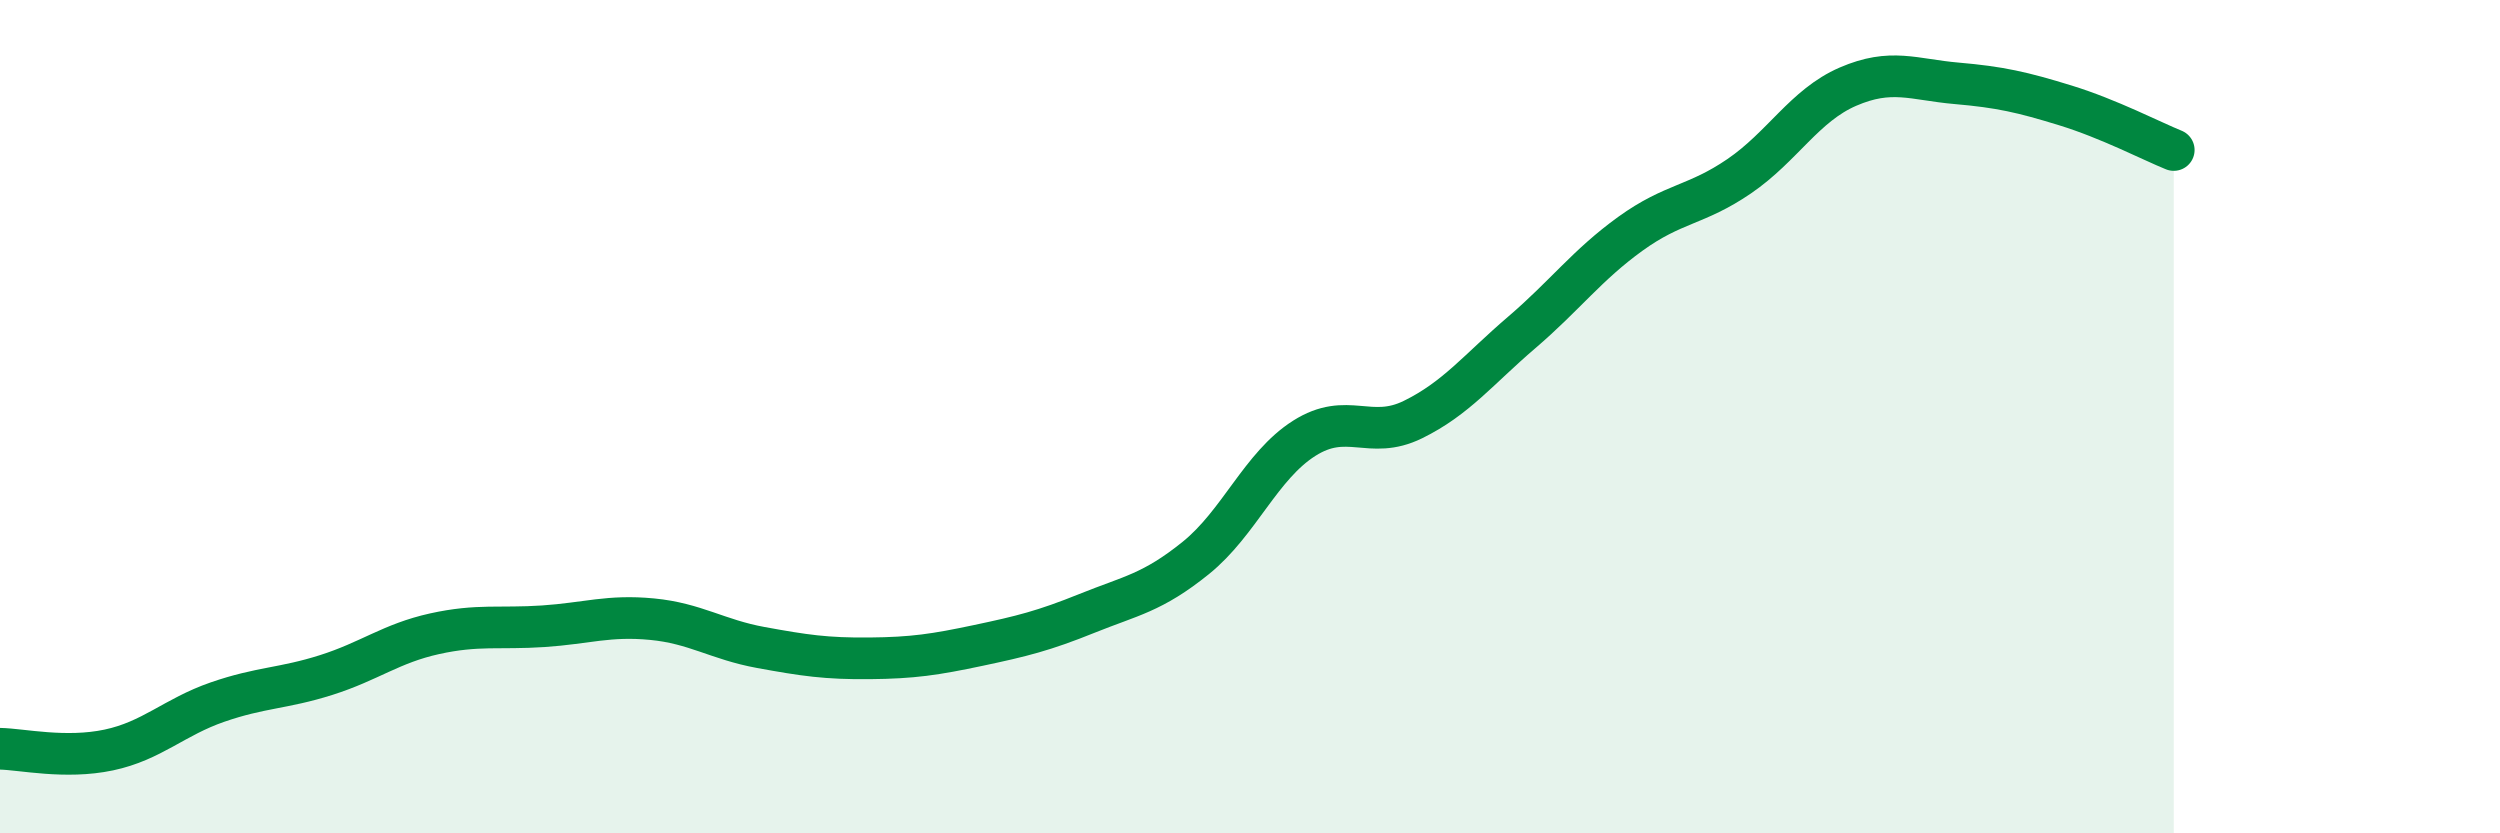 
    <svg width="60" height="20" viewBox="0 0 60 20" xmlns="http://www.w3.org/2000/svg">
      <path
        d="M 0,17.97 C 0.52,17.98 1.57,18.22 2.61,18 C 3.65,17.78 4.18,17.21 5.22,16.85 C 6.26,16.49 6.79,16.53 7.83,16.2 C 8.87,15.87 9.39,15.44 10.43,15.21 C 11.47,14.98 12,15.1 13.04,15.03 C 14.08,14.96 14.61,14.76 15.65,14.86 C 16.69,14.96 17.22,15.35 18.26,15.54 C 19.3,15.73 19.83,15.81 20.87,15.8 C 21.91,15.79 22.44,15.71 23.48,15.49 C 24.52,15.27 25.05,15.14 26.09,14.72 C 27.13,14.3 27.66,14.23 28.7,13.39 C 29.74,12.55 30.26,11.18 31.3,10.52 C 32.34,9.86 32.87,10.58 33.91,10.07 C 34.95,9.56 35.48,8.87 36.52,7.98 C 37.56,7.09 38.09,6.36 39.13,5.61 C 40.17,4.86 40.7,4.94 41.74,4.23 C 42.78,3.52 43.31,2.53 44.35,2.08 C 45.39,1.63 45.92,1.91 46.96,2 C 48,2.09 48.53,2.21 49.57,2.53 C 50.61,2.85 51.65,3.39 52.17,3.6L52.17 20L0 20Z"
        fill="#008740"
        opacity="0.1"
        stroke-linecap="round"
        stroke-linejoin="round"
      />
      <path
        d="M 0,17.97 C 0.52,17.98 1.57,18.22 2.61,18 C 3.65,17.78 4.18,17.21 5.22,16.85 C 6.26,16.49 6.79,16.53 7.83,16.2 C 8.87,15.87 9.39,15.44 10.43,15.21 C 11.47,14.98 12,15.1 13.04,15.03 C 14.08,14.96 14.61,14.76 15.65,14.86 C 16.69,14.96 17.22,15.35 18.26,15.54 C 19.3,15.73 19.83,15.81 20.87,15.8 C 21.91,15.79 22.44,15.71 23.48,15.49 C 24.52,15.27 25.05,15.14 26.09,14.72 C 27.13,14.3 27.66,14.23 28.7,13.39 C 29.74,12.55 30.26,11.18 31.3,10.52 C 32.34,9.86 32.87,10.58 33.91,10.07 C 34.95,9.56 35.48,8.87 36.52,7.98 C 37.56,7.09 38.09,6.36 39.13,5.61 C 40.17,4.86 40.7,4.94 41.74,4.23 C 42.78,3.52 43.31,2.53 44.35,2.08 C 45.39,1.63 45.92,1.91 46.96,2 C 48,2.09 48.53,2.21 49.57,2.53 C 50.61,2.85 51.65,3.39 52.17,3.6"
        stroke="#008740"
        stroke-width="1"
        fill="none"
        stroke-linecap="round"
        stroke-linejoin="round"
      />
    </svg>
  